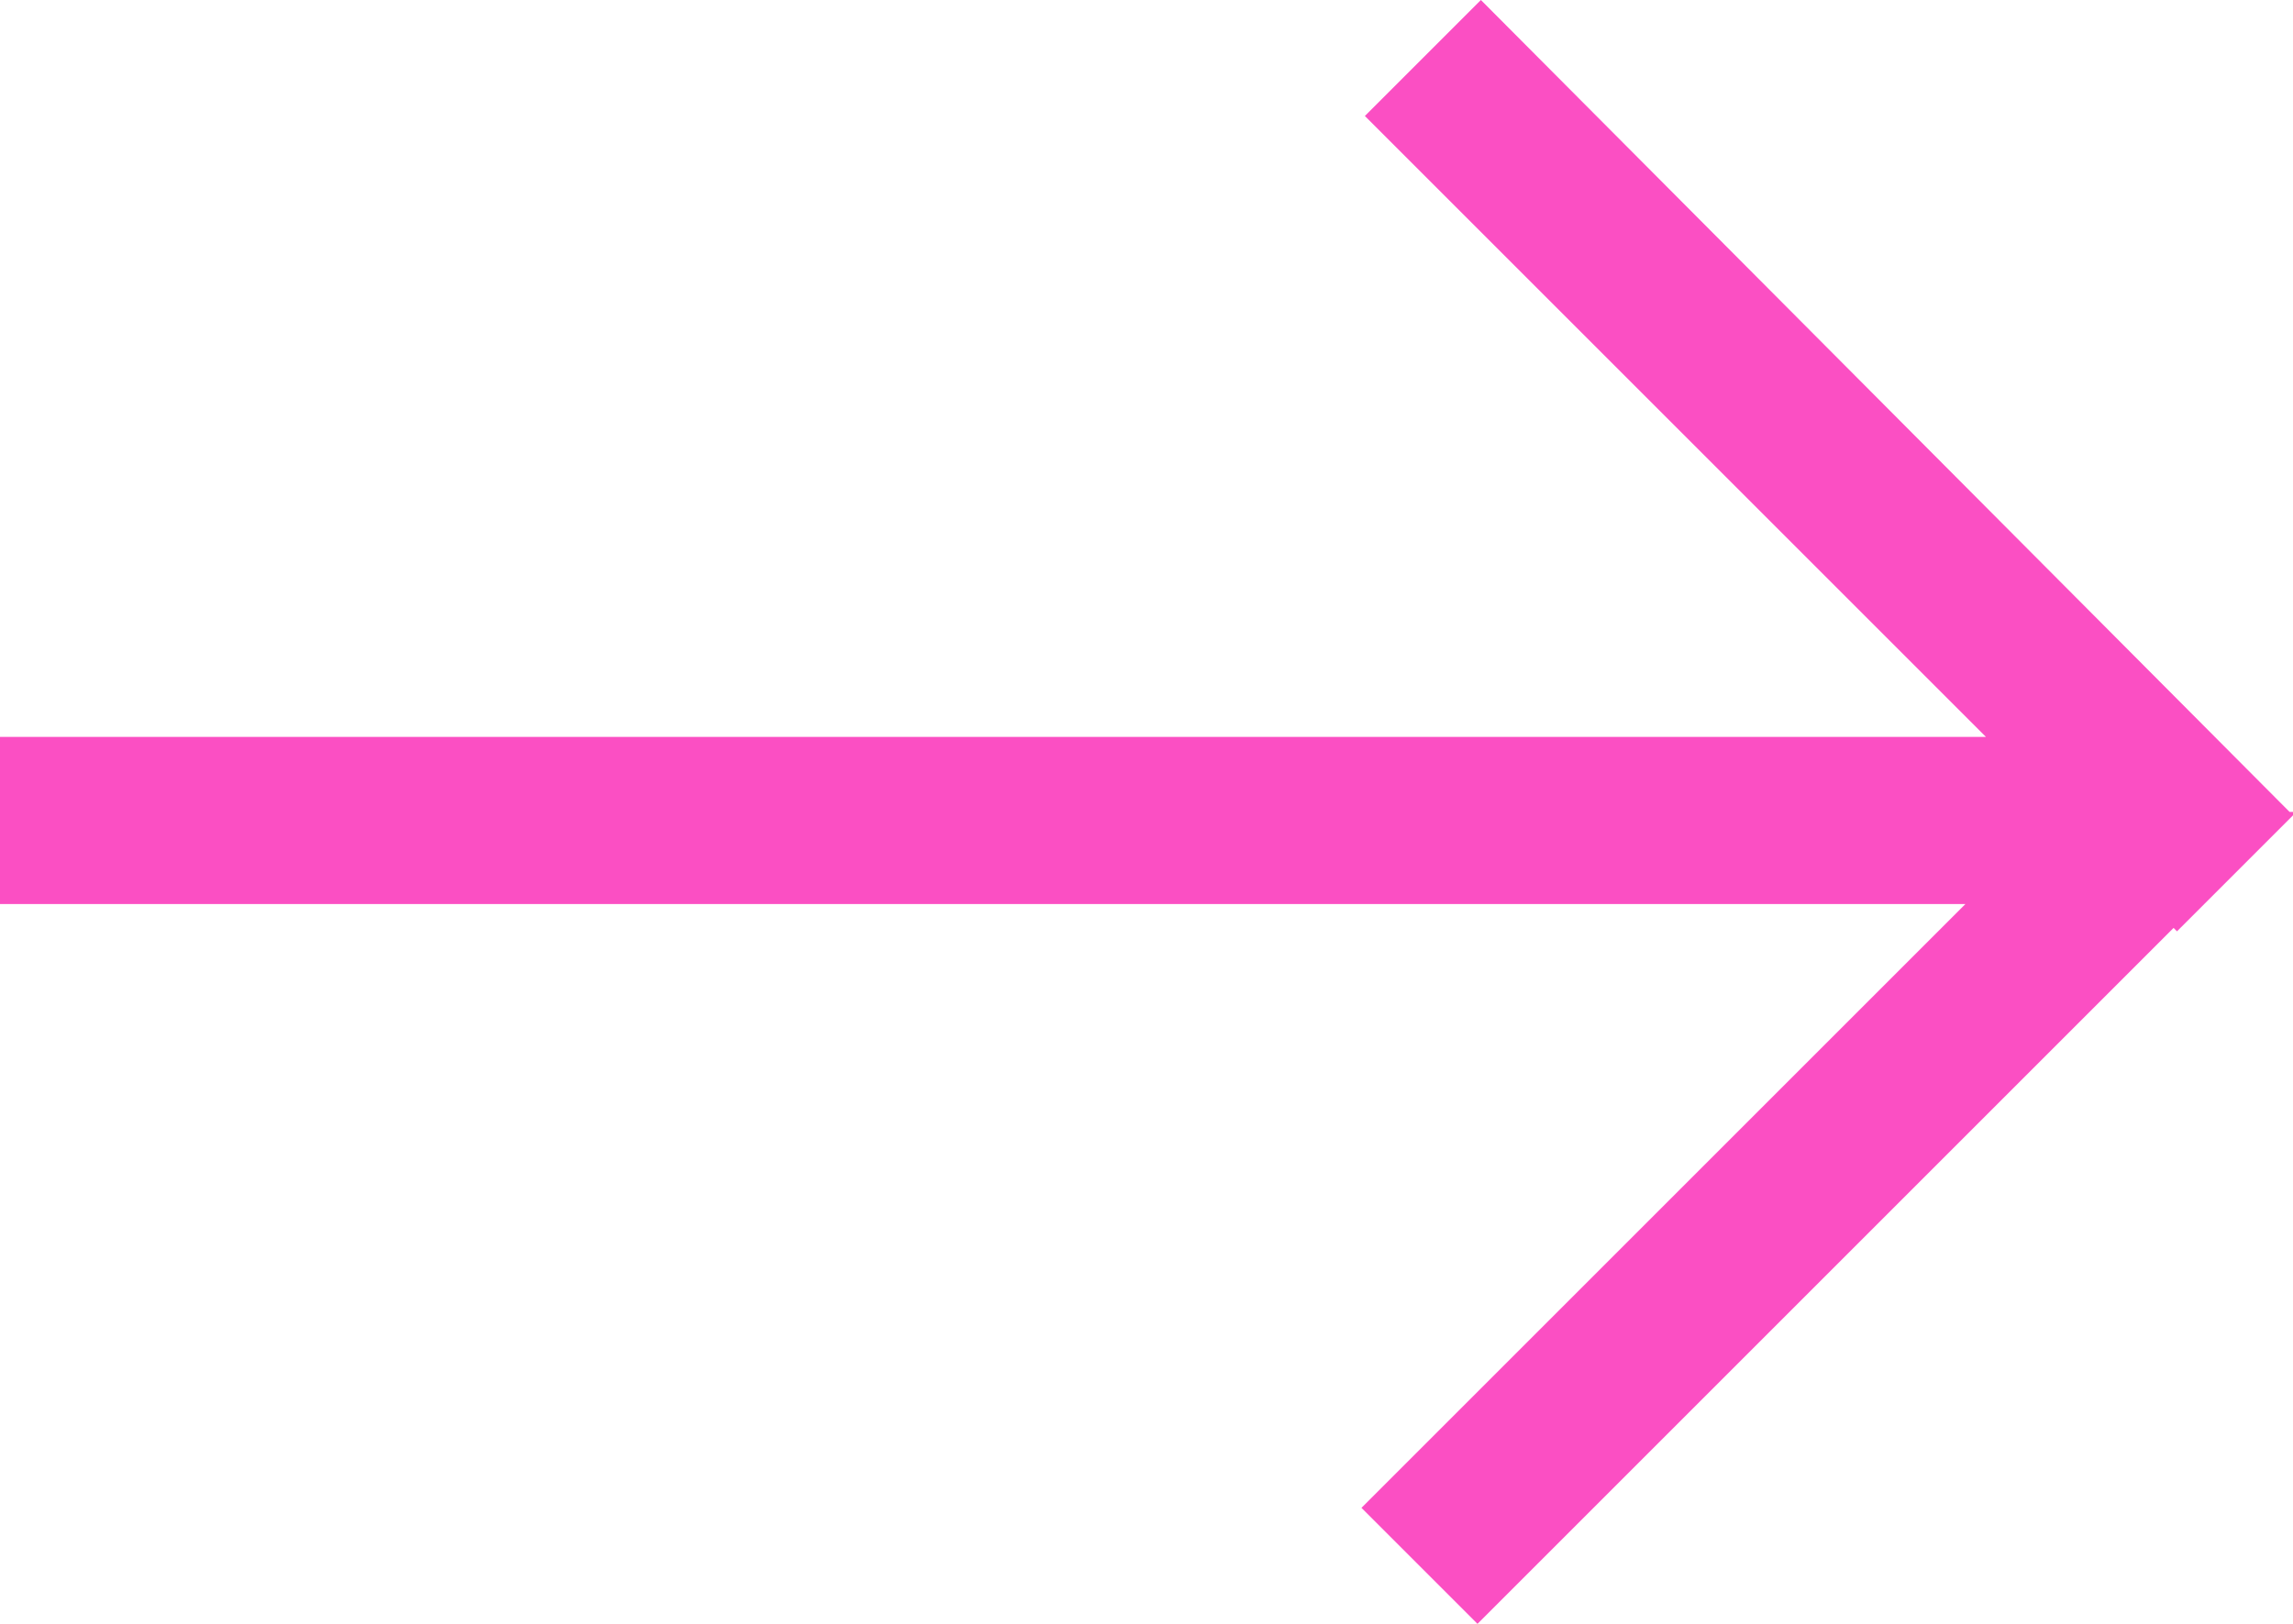 <?xml version="1.0" encoding="utf-8"?>
<!-- Generator: Adobe Illustrator 22.0.0, SVG Export Plug-In . SVG Version: 6.00 Build 0)  -->
<svg version="1.1" id="Layer_1" xmlns="http://www.w3.org/2000/svg" xmlns:xlink="http://www.w3.org/1999/xlink" x="0px" y="0px"
	 viewBox="0 0 67.2 47.6" style="enable-background:new 0 0 67.2 47.6;" xml:space="preserve">
<style type="text/css">
	.st0{fill:#FB4FC3;}
</style>
<polygon class="st0" points="67.2,23.9 67.2,23.8 67.2,23.8 67.1,23.8 43.4,0 40,3.4 58.2,21.6 0,21.6 0,26.5 57.6,26.5 39.9,44.2 
	43.3,47.6 63.7,27.2 63.8,27.3 "/>
</svg>

